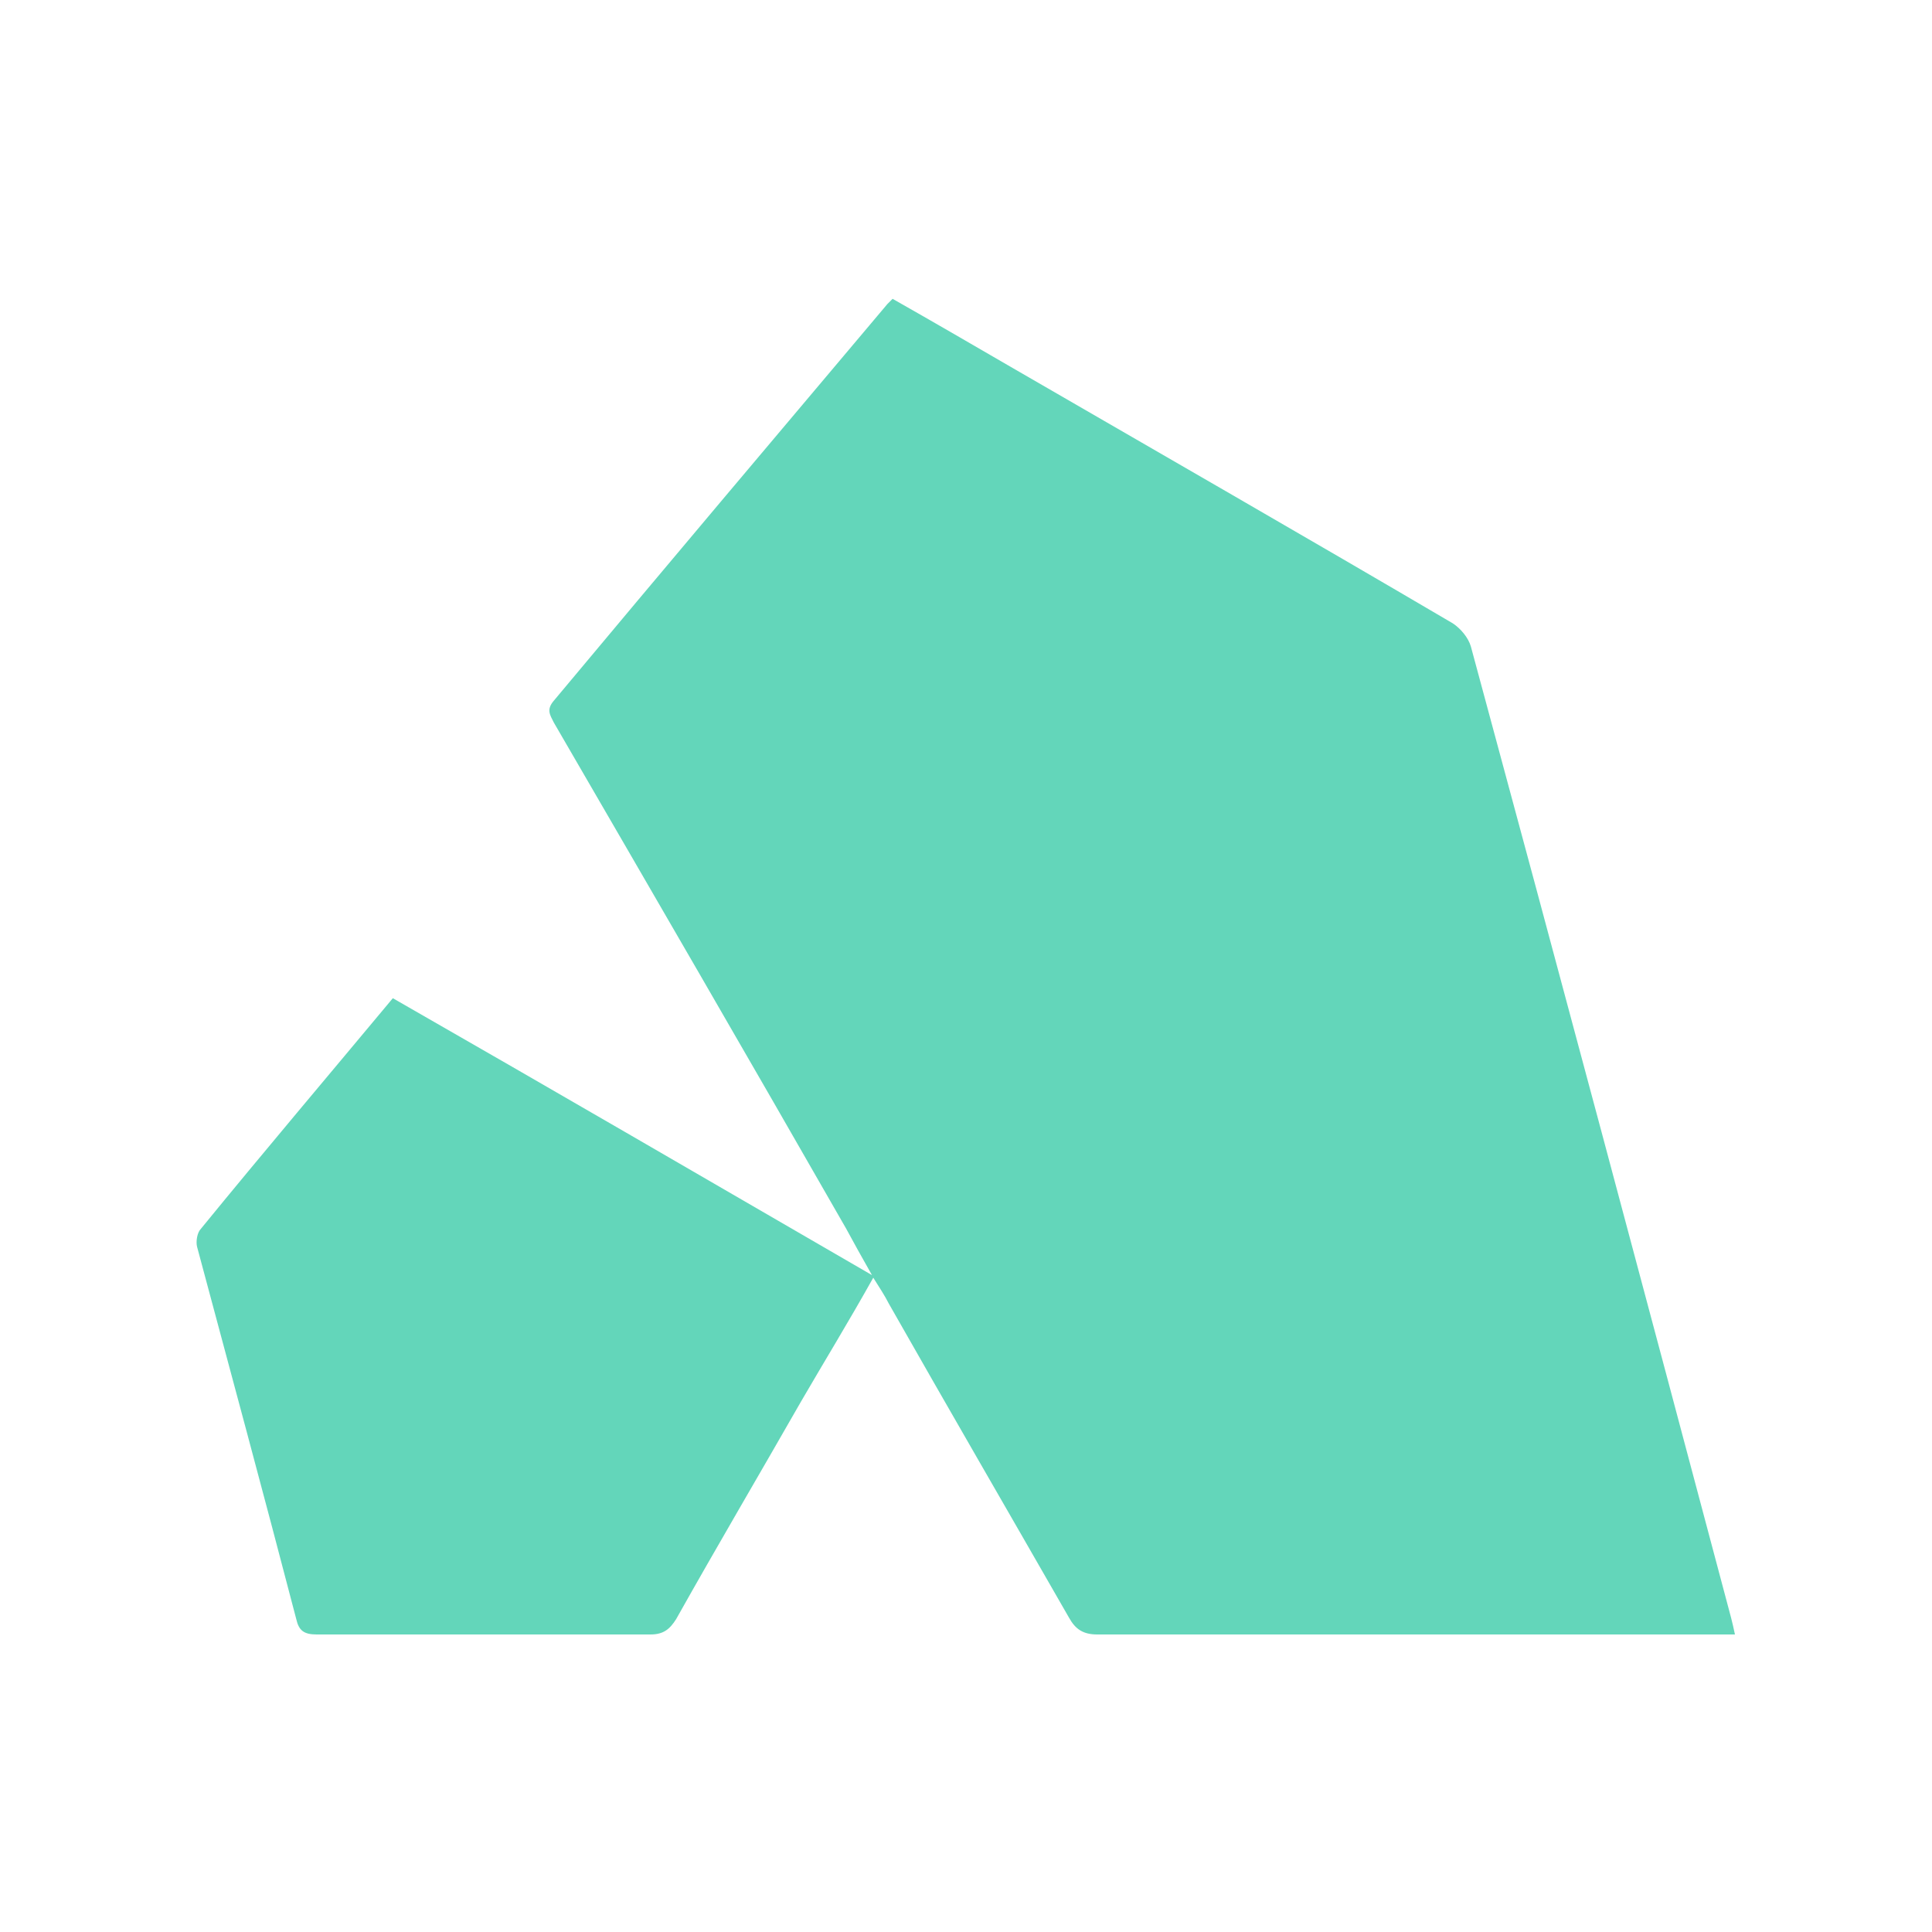 <?xml version="1.0" encoding="UTF-8"?>
<svg xmlns="http://www.w3.org/2000/svg" xmlns:xlink="http://www.w3.org/1999/xlink" version="1.1" id="Laag_1" x="0px" y="0px" viewBox="0 0 150 150" style="enable-background:new 0 0 150 150;" xml:space="preserve">
<style type="text/css">
	.st0{fill:#63D6BA;}
</style>
<g>
	<g id="tVIPWg.tif_00000086677434181873019950000007294340406199909814_">
		<g>
			<path class="st0" d="M30.5,77.5C42.9,84.6,55.1,91.7,67.7,99c-0.8-1.4-1.4-2.5-2-3.6C58.2,82.3,50.6,69.2,43,56.1     c-0.3-0.6-0.6-1,0-1.7c8.6-10.3,17.3-20.6,25.9-30.8c0.1-0.1,0.2-0.2,0.4-0.4c3,1.7,6.1,3.5,9.2,5.3     c11.4,6.6,22.9,13.2,34.3,19.9c0.6,0.4,1.2,1.1,1.4,1.8c6.8,25.1,13.5,50.2,20.2,75.4c0.1,0.4,0.2,0.8,0.3,1.3c-0.6,0-1,0-1.5,0     c-16,0-32,0-48,0c-1.1,0-1.7-0.4-2.2-1.3c-4.7-8.2-9.4-16.3-14-24.4c-0.3-0.6-0.7-1.2-1.2-2c-1.9,3.4-3.8,6.5-5.6,9.6     c-3.2,5.6-6.5,11.2-9.7,16.9c-0.5,0.8-1,1.2-2,1.2c-8.6,0-17.3,0-25.9,0c-1,0-1.4-0.3-1.6-1.2c-2.5-9.6-5.1-19.2-7.7-28.9     c-0.1-0.4,0-1.1,0.3-1.4C20.5,89.4,25.5,83.5,30.5,77.5z"></path>
		</g>
	</g>
</g>
</svg>
